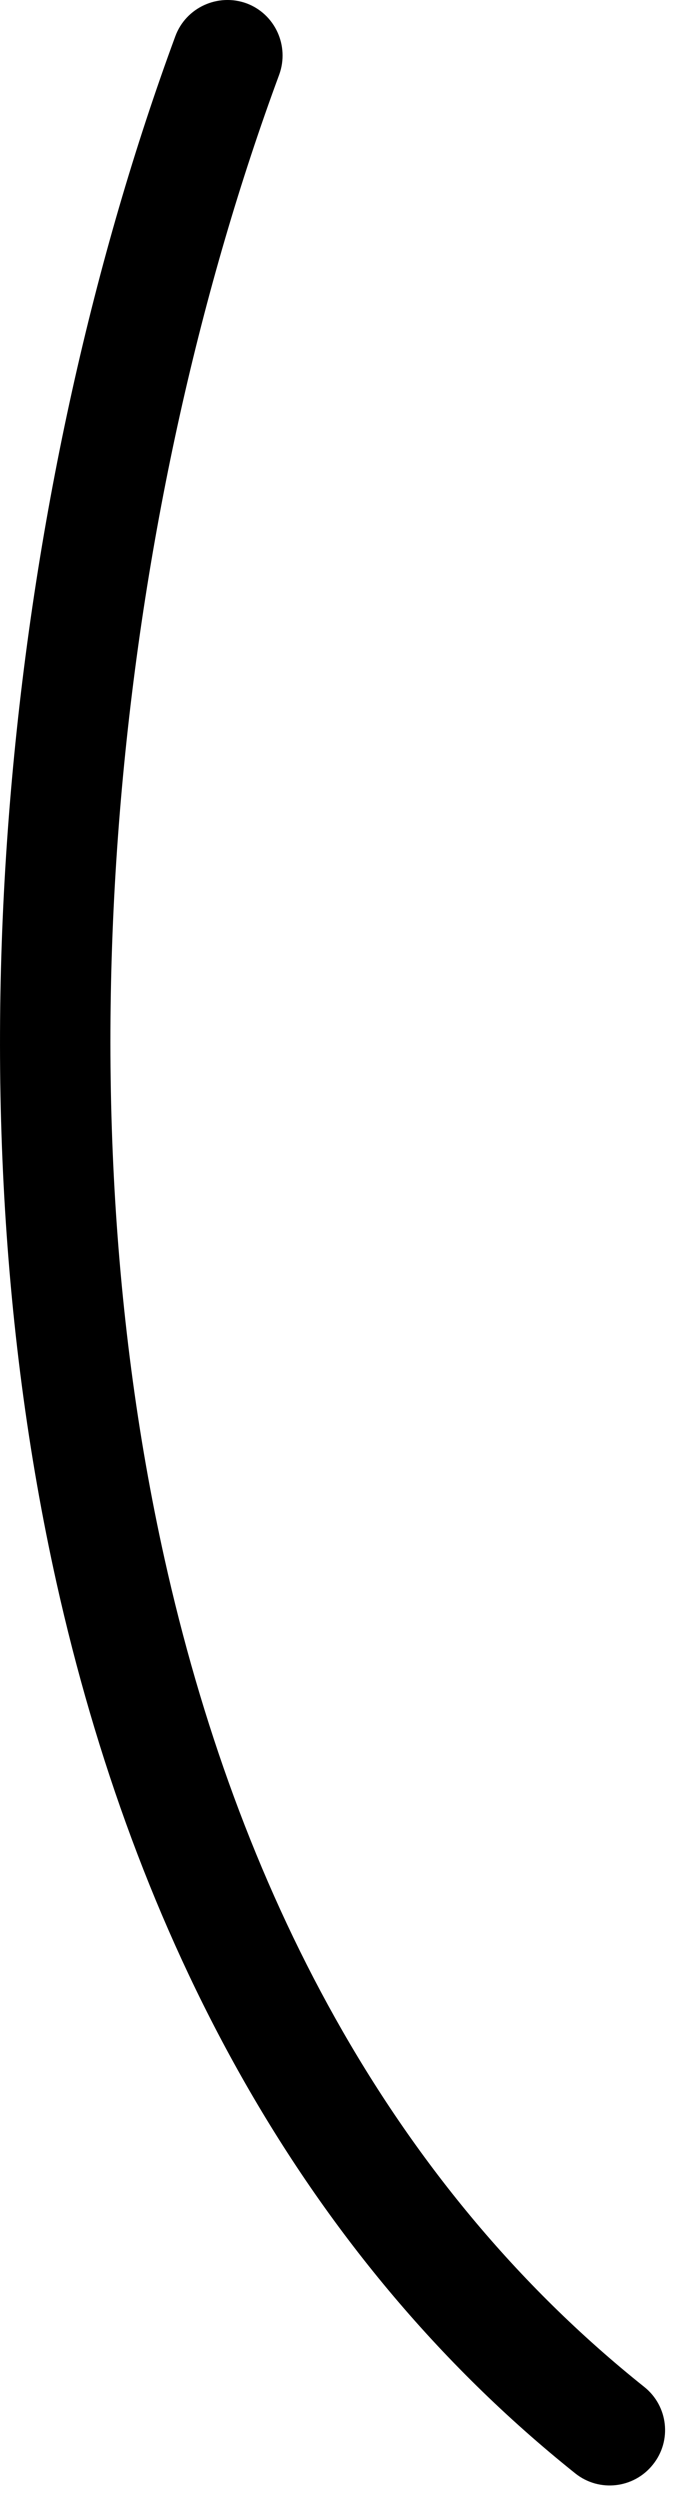 <?xml version="1.0" encoding="UTF-8"?> <svg xmlns="http://www.w3.org/2000/svg" width="31" height="113" viewBox="0 0 31 113" fill="none"><path fill-rule="evenodd" clip-rule="evenodd" d="M7.937 1.631C0.597 21.521 -2.663 48.131 2.557 71.541C6.097 87.401 13.517 101.801 26.037 111.801C27.117 112.661 28.687 112.481 29.547 111.401C30.417 110.321 30.236 108.751 29.157 107.891C17.526 98.612 10.727 85.192 7.447 70.462C2.437 47.981 5.577 22.451 12.637 3.371C13.107 2.071 12.447 0.631 11.156 0.151C9.857 -0.319 8.417 0.341 7.937 1.631Z" fill="black"></path></svg> 